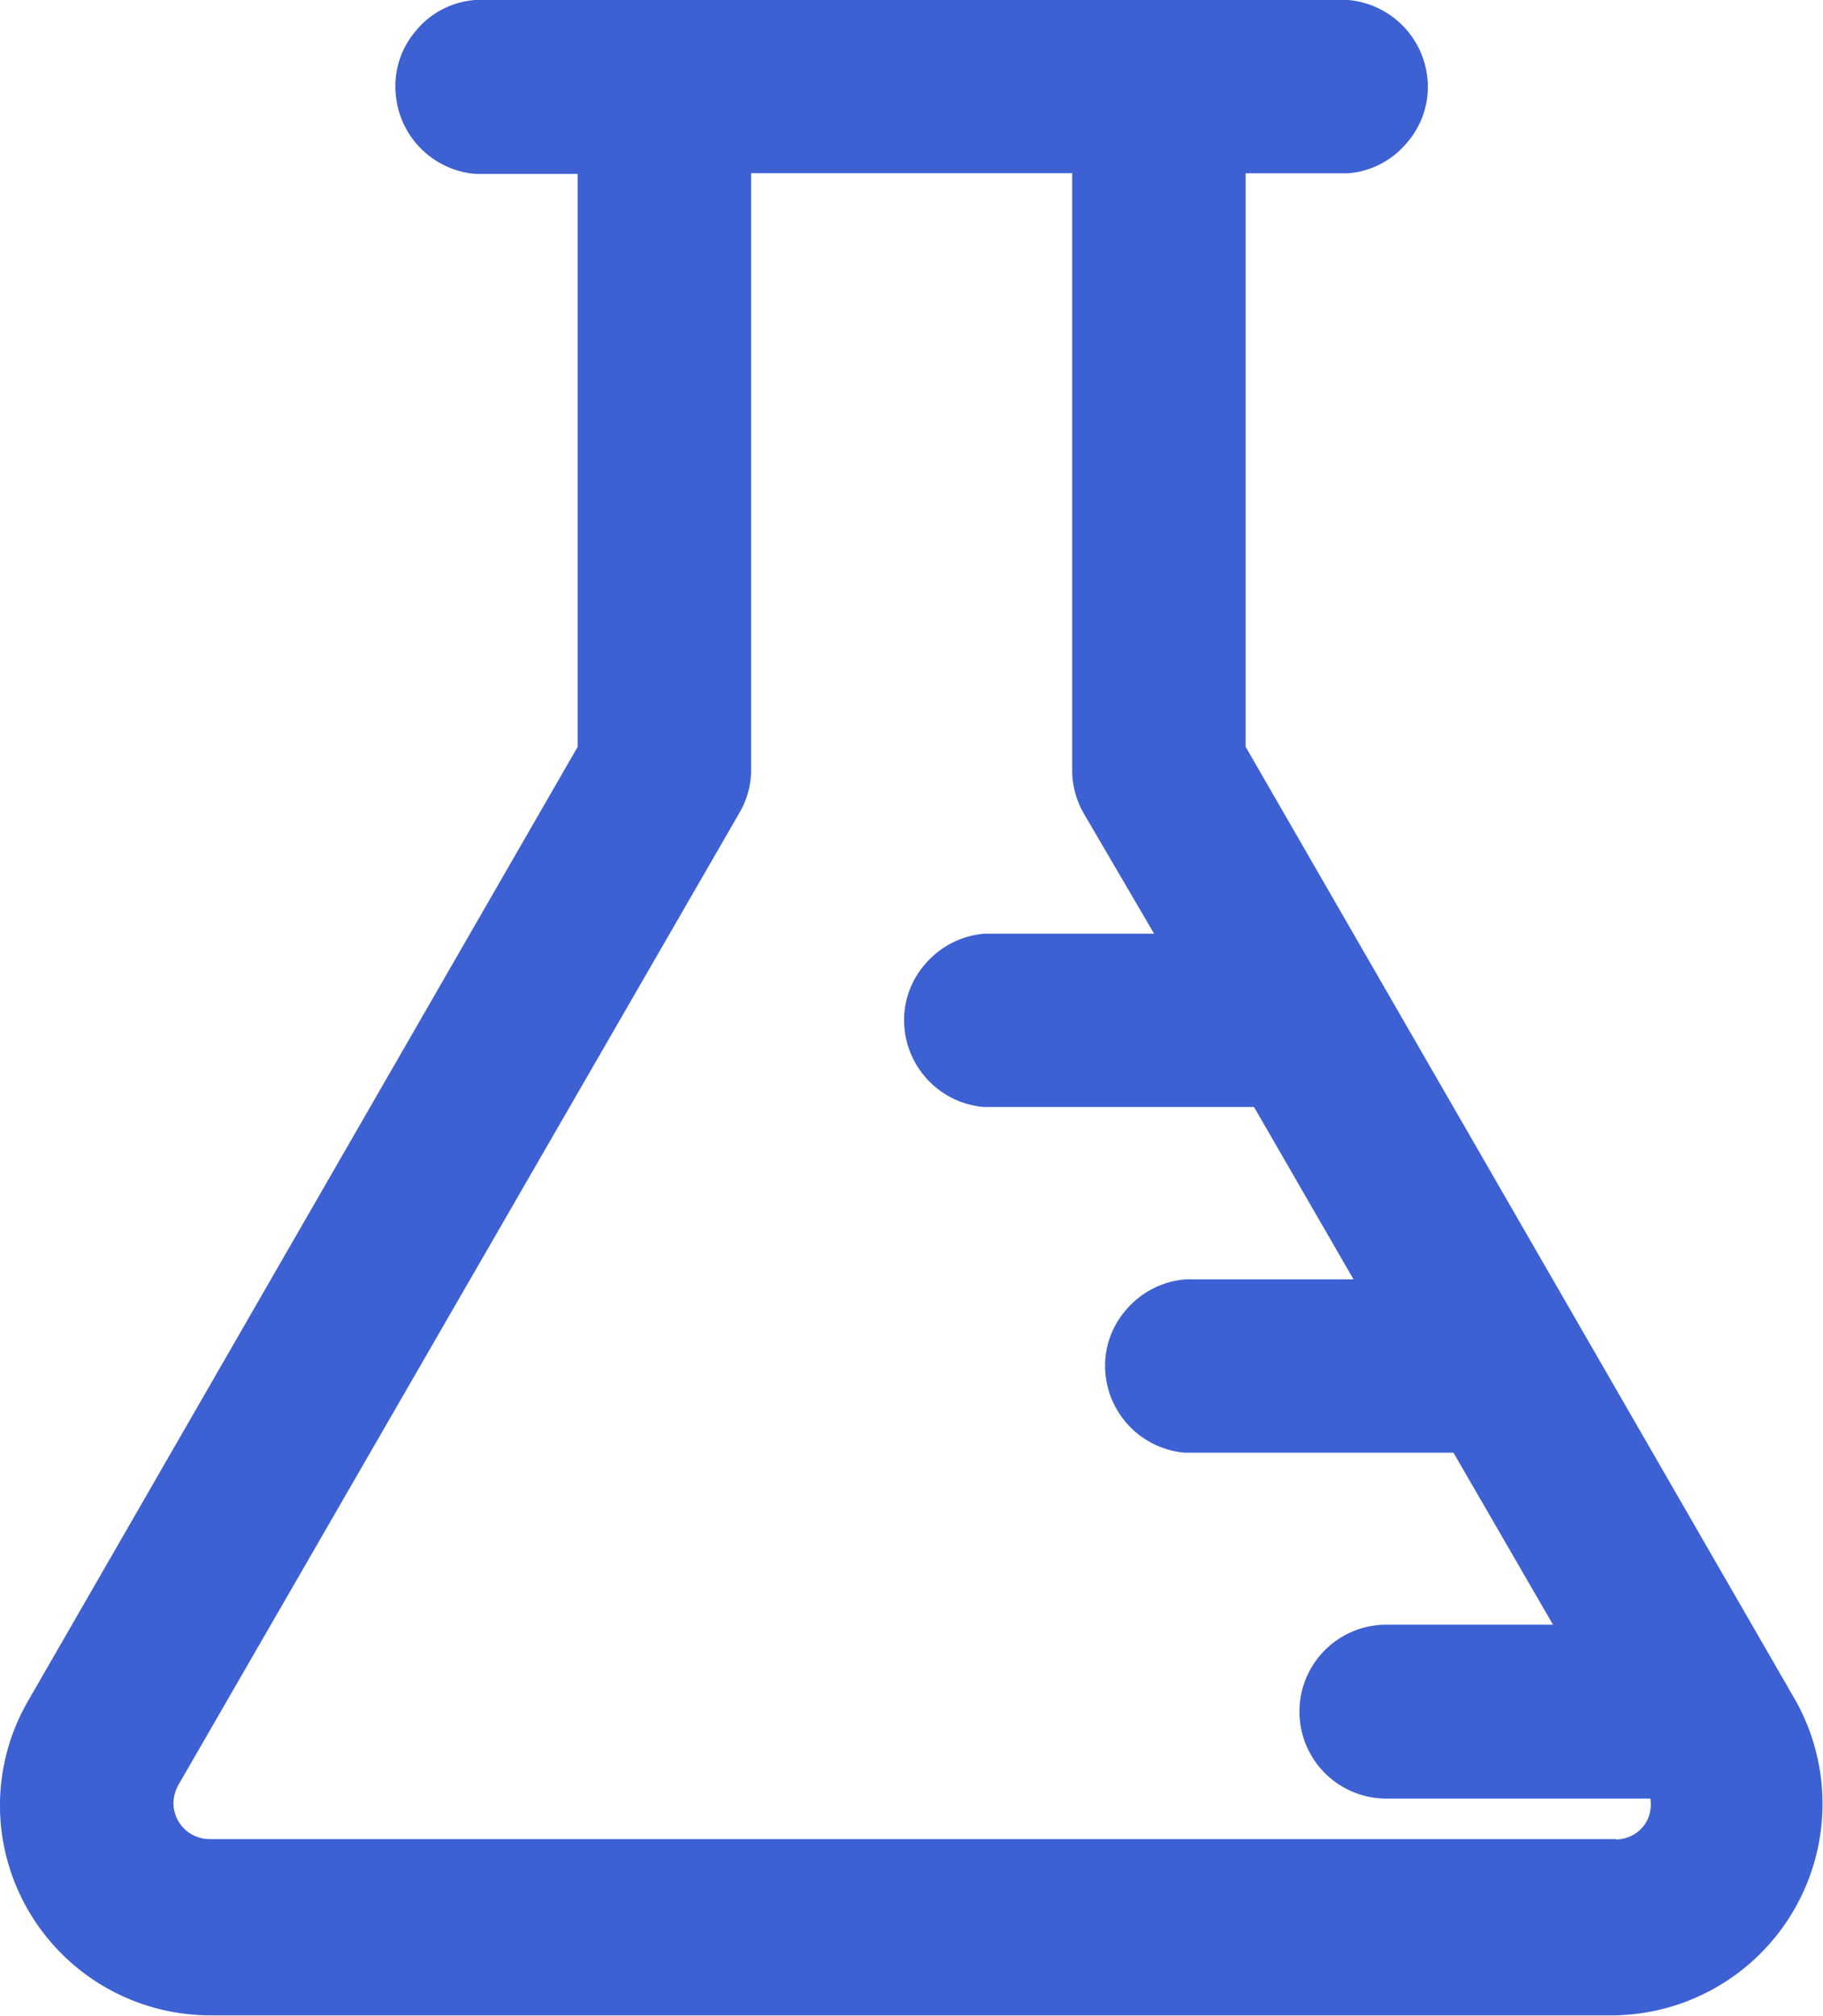 <svg id="グループ_578" data-name="グループ 578" xmlns="http://www.w3.org/2000/svg" xmlns:xlink="http://www.w3.org/1999/xlink" width="17.824" height="19.703" viewBox="0 0 17.824 19.703">
  <defs>
    <clipPath id="clip-path">
      <rect id="長方形_73" data-name="長方形 73" width="17.824" height="19.703" fill="#3d61d3"/>
    </clipPath>
  </defs>
  <g id="グループ_577" data-name="グループ 577" clip-path="url(#clip-path)">
    <path id="パス_419" data-name="パス 419" d="M2.055,19.7A2.059,2.059,0,0,1,.072,18.182a2.036,2.036,0,0,1,.205-1.558L5.649,7.3v-5.6h-1A.853.853,0,0,1,3.87.917.829.829,0,0,1,4.068.3.831.831,0,0,1,4.646,0h8.537a.853.853,0,0,1,.775.775.829.829,0,0,1-.2.619.831.831,0,0,1-.578.3h-1V7.3l5.38,9.328A2.068,2.068,0,0,1,15.782,19.7ZM15.8,17.98a.342.342,0,0,0,.3-.175.355.355,0,0,0,.037-.224H13.556a.85.85,0,1,1,0-1.7h1.629L14.212,14.2H11.584a.853.853,0,0,1-.775-.775.829.829,0,0,1,.2-.619.853.853,0,0,1,.578-.3h1.648l-.973-1.685H9.619a.853.853,0,0,1-.775-.775.829.829,0,0,1,.2-.619.853.853,0,0,1,.578-.3h1.663L10.6,7.956a.849.849,0,0,1-.116-.429V1.693H7.345V7.519a.832.832,0,0,1-.116.429l-5.484,9.5a.379.379,0,0,0-.048.179.353.353,0,0,0,.354.35H15.8Z" transform="translate(-0.001)" fill="#3d61d3"/>
    <path id="パス_420" data-name="パス 420" d="M25.086,24.378l-5.417-9.395V9h1.279a.552.552,0,0,0,0-1.1H12.459a.552.552,0,0,0,0,1.1h1.279v5.98l-5.413,9.4a1.755,1.755,0,0,0,.641,2.4,1.773,1.773,0,0,0,.876.235H23.565a1.766,1.766,0,0,0,1.745-1.789,1.715,1.715,0,0,0-.224-.843M24.15,25.56a.642.642,0,0,1-.563.324H9.842a.652.652,0,0,1-.656-.645.687.687,0,0,1,.086-.332L14.759,15.4a.547.547,0,0,0,.075-.276V9h3.735v6.125a.547.547,0,0,0,.075.276l.94,1.625H17.428a.552.552,0,0,0,0,1.1h2.789l1.32,2.282H19.393a.552.552,0,0,0,0,1.1H22.17l1.32,2.278H21.343a.552.552,0,1,0,0,1.1h2.781a.657.657,0,0,1,.026.671" transform="translate(-7.787 -7.605)" fill="#3d61d3"/>
  </g>
</svg>
